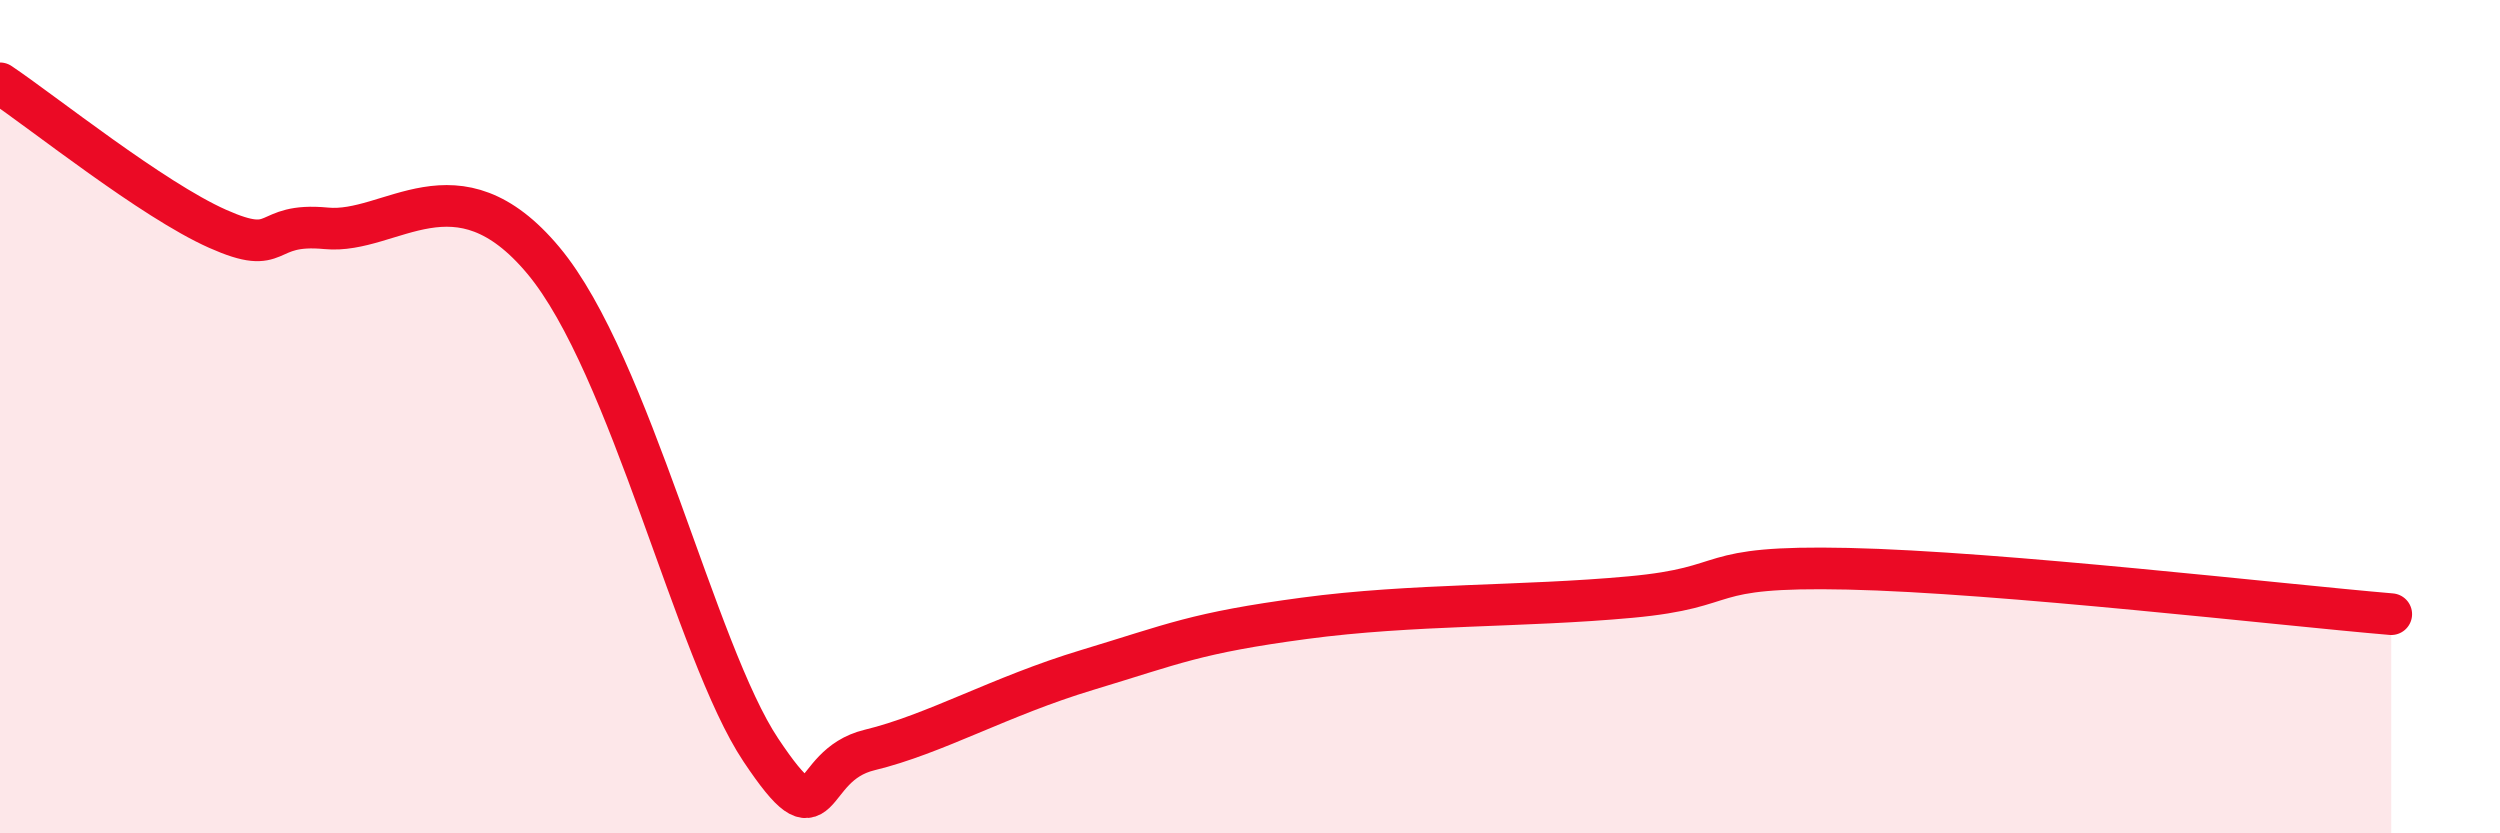 
    <svg width="60" height="20" viewBox="0 0 60 20" xmlns="http://www.w3.org/2000/svg">
      <path
        d="M 0,2 C 1.04,2.7 3.65,4.79 5.22,5.49 C 6.79,6.19 6.27,5.33 7.83,5.48 C 9.39,5.63 10.95,3.75 13.04,6.25 C 15.13,8.75 16.69,15.65 18.26,18 C 19.83,20.35 19.3,18.38 20.87,18 C 22.44,17.62 24,16.71 26.09,16.08 C 28.18,15.45 28.69,15.19 31.3,14.84 C 33.91,14.49 36.52,14.57 39.13,14.33 C 41.74,14.09 40.7,13.57 44.35,13.65 C 48,13.73 54.78,14.52 57.39,14.74L57.39 20L0 20Z"
        fill="#EB0A25"
        opacity="0.1"
        stroke-linecap="round"
        stroke-linejoin="round"
      />
      <path
        d="M 0,2 C 1.04,2.7 3.65,4.79 5.22,5.49 C 6.79,6.19 6.27,5.33 7.83,5.48 C 9.39,5.63 10.95,3.75 13.04,6.25 C 15.13,8.75 16.69,15.65 18.26,18 C 19.83,20.35 19.3,18.38 20.87,18 C 22.44,17.62 24,16.71 26.09,16.08 C 28.18,15.45 28.69,15.19 31.3,14.84 C 33.91,14.49 36.52,14.57 39.13,14.33 C 41.74,14.09 40.7,13.57 44.35,13.65 C 48,13.73 54.78,14.52 57.39,14.74"
        stroke="#EB0A25"
        stroke-width="1"
        fill="none"
        stroke-linecap="round"
        stroke-linejoin="round"
      />
    </svg>
  